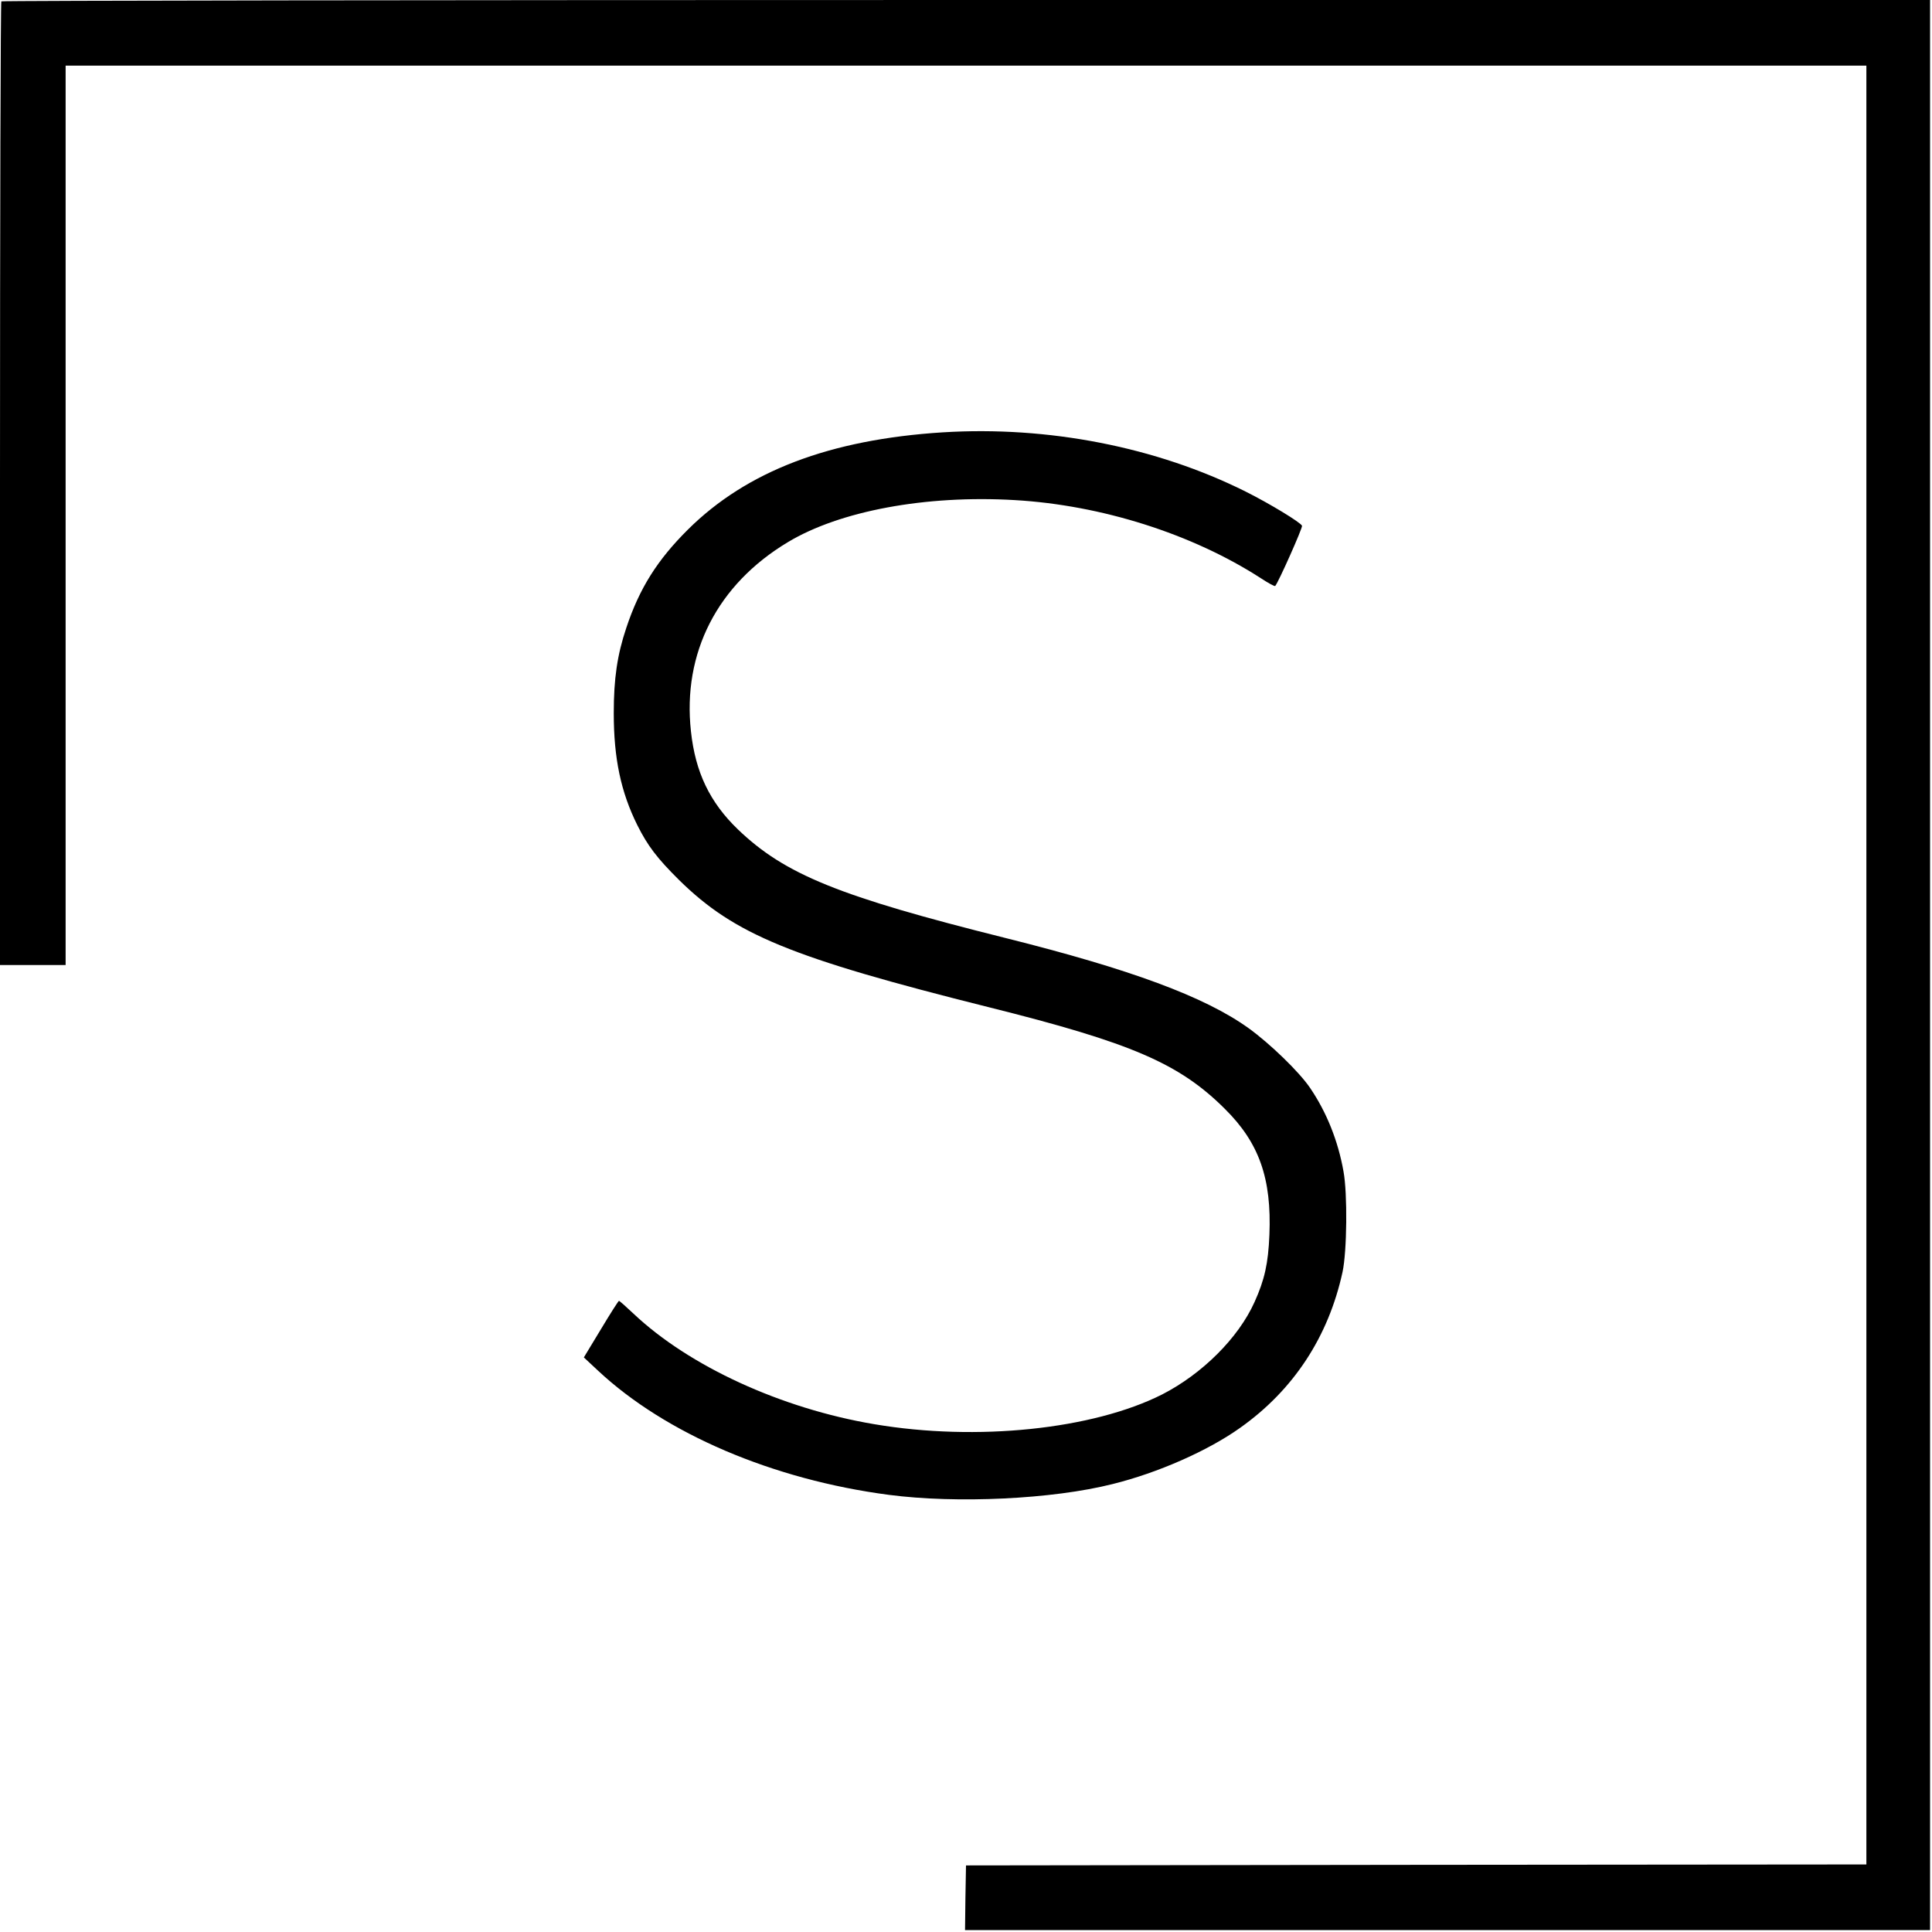 <?xml version="1.0" standalone="no"?>
<!DOCTYPE svg PUBLIC "-//W3C//DTD SVG 20010904//EN"
 "http://www.w3.org/TR/2001/REC-SVG-20010904/DTD/svg10.dtd">
<svg version="1.0" xmlns="http://www.w3.org/2000/svg"
 width="1001pt" height="1001pt" viewBox="0 0 1001 1001"
 preserveAspectRatio="xMidYMid meet">

<style>
  path {
    fill: #000000;
  }
  @media (prefers-color-scheme: dark) {
    path { fill: #ffffff; }
  }
</style>

<g transform="translate(0,1001) scale(0.1,-0.1)"
fill="#000000" stroke="none">
<path d="M7 10003 c-4 -3 -7 -1128 -7 -2500 l0 -2493 170 0 170 0 0 2330 0
2330 4665 0 4665 0 0 -4660 0 -4660 -2332 -2 -2333 -3 -3 -168 -2 -167 2500 0
2500 0 0 5000 0 5000 -4993 0 c-2747 0 -4997 -3 -5000 -7z"/>
<path d="M4885 7770 c-586 -37 -1016 -201 -1321 -504 -158 -157 -251 -304
-319 -509 -47 -140 -65 -263 -65 -442 0 -235 37 -409 122 -580 54 -108 103
-172 217 -285 287 -282 579 -402 1606 -659 737 -184 985 -291 1221 -526 178
-176 243 -361 231 -653 -6 -148 -25 -233 -77 -348 -84 -187 -272 -373 -479
-479 -359 -181 -960 -244 -1491 -154 -482 81 -959 300 -1248 573 -38 36 -72
66 -75 66 -3 0 -45 -66 -93 -146 l-89 -147 74 -69 c349 -326 904 -564 1506
-643 351 -46 847 -23 1160 56 234 58 493 172 660 291 277 196 458 472 531 808
23 107 26 406 5 520 -28 159 -88 308 -173 433 -56 83 -208 230 -319 310 -227
163 -611 305 -1259 467 -864 216 -1143 329 -1387 563 -145 140 -220 295 -243
507 -45 407 137 762 502 981 269 162 715 245 1175 218 450 -26 920 -175 1276
-405 38 -25 71 -43 74 -40 15 15 143 302 139 312 -7 17 -166 114 -292 177
-462 231 -1024 341 -1569 307z"/>
</g>
</svg>
